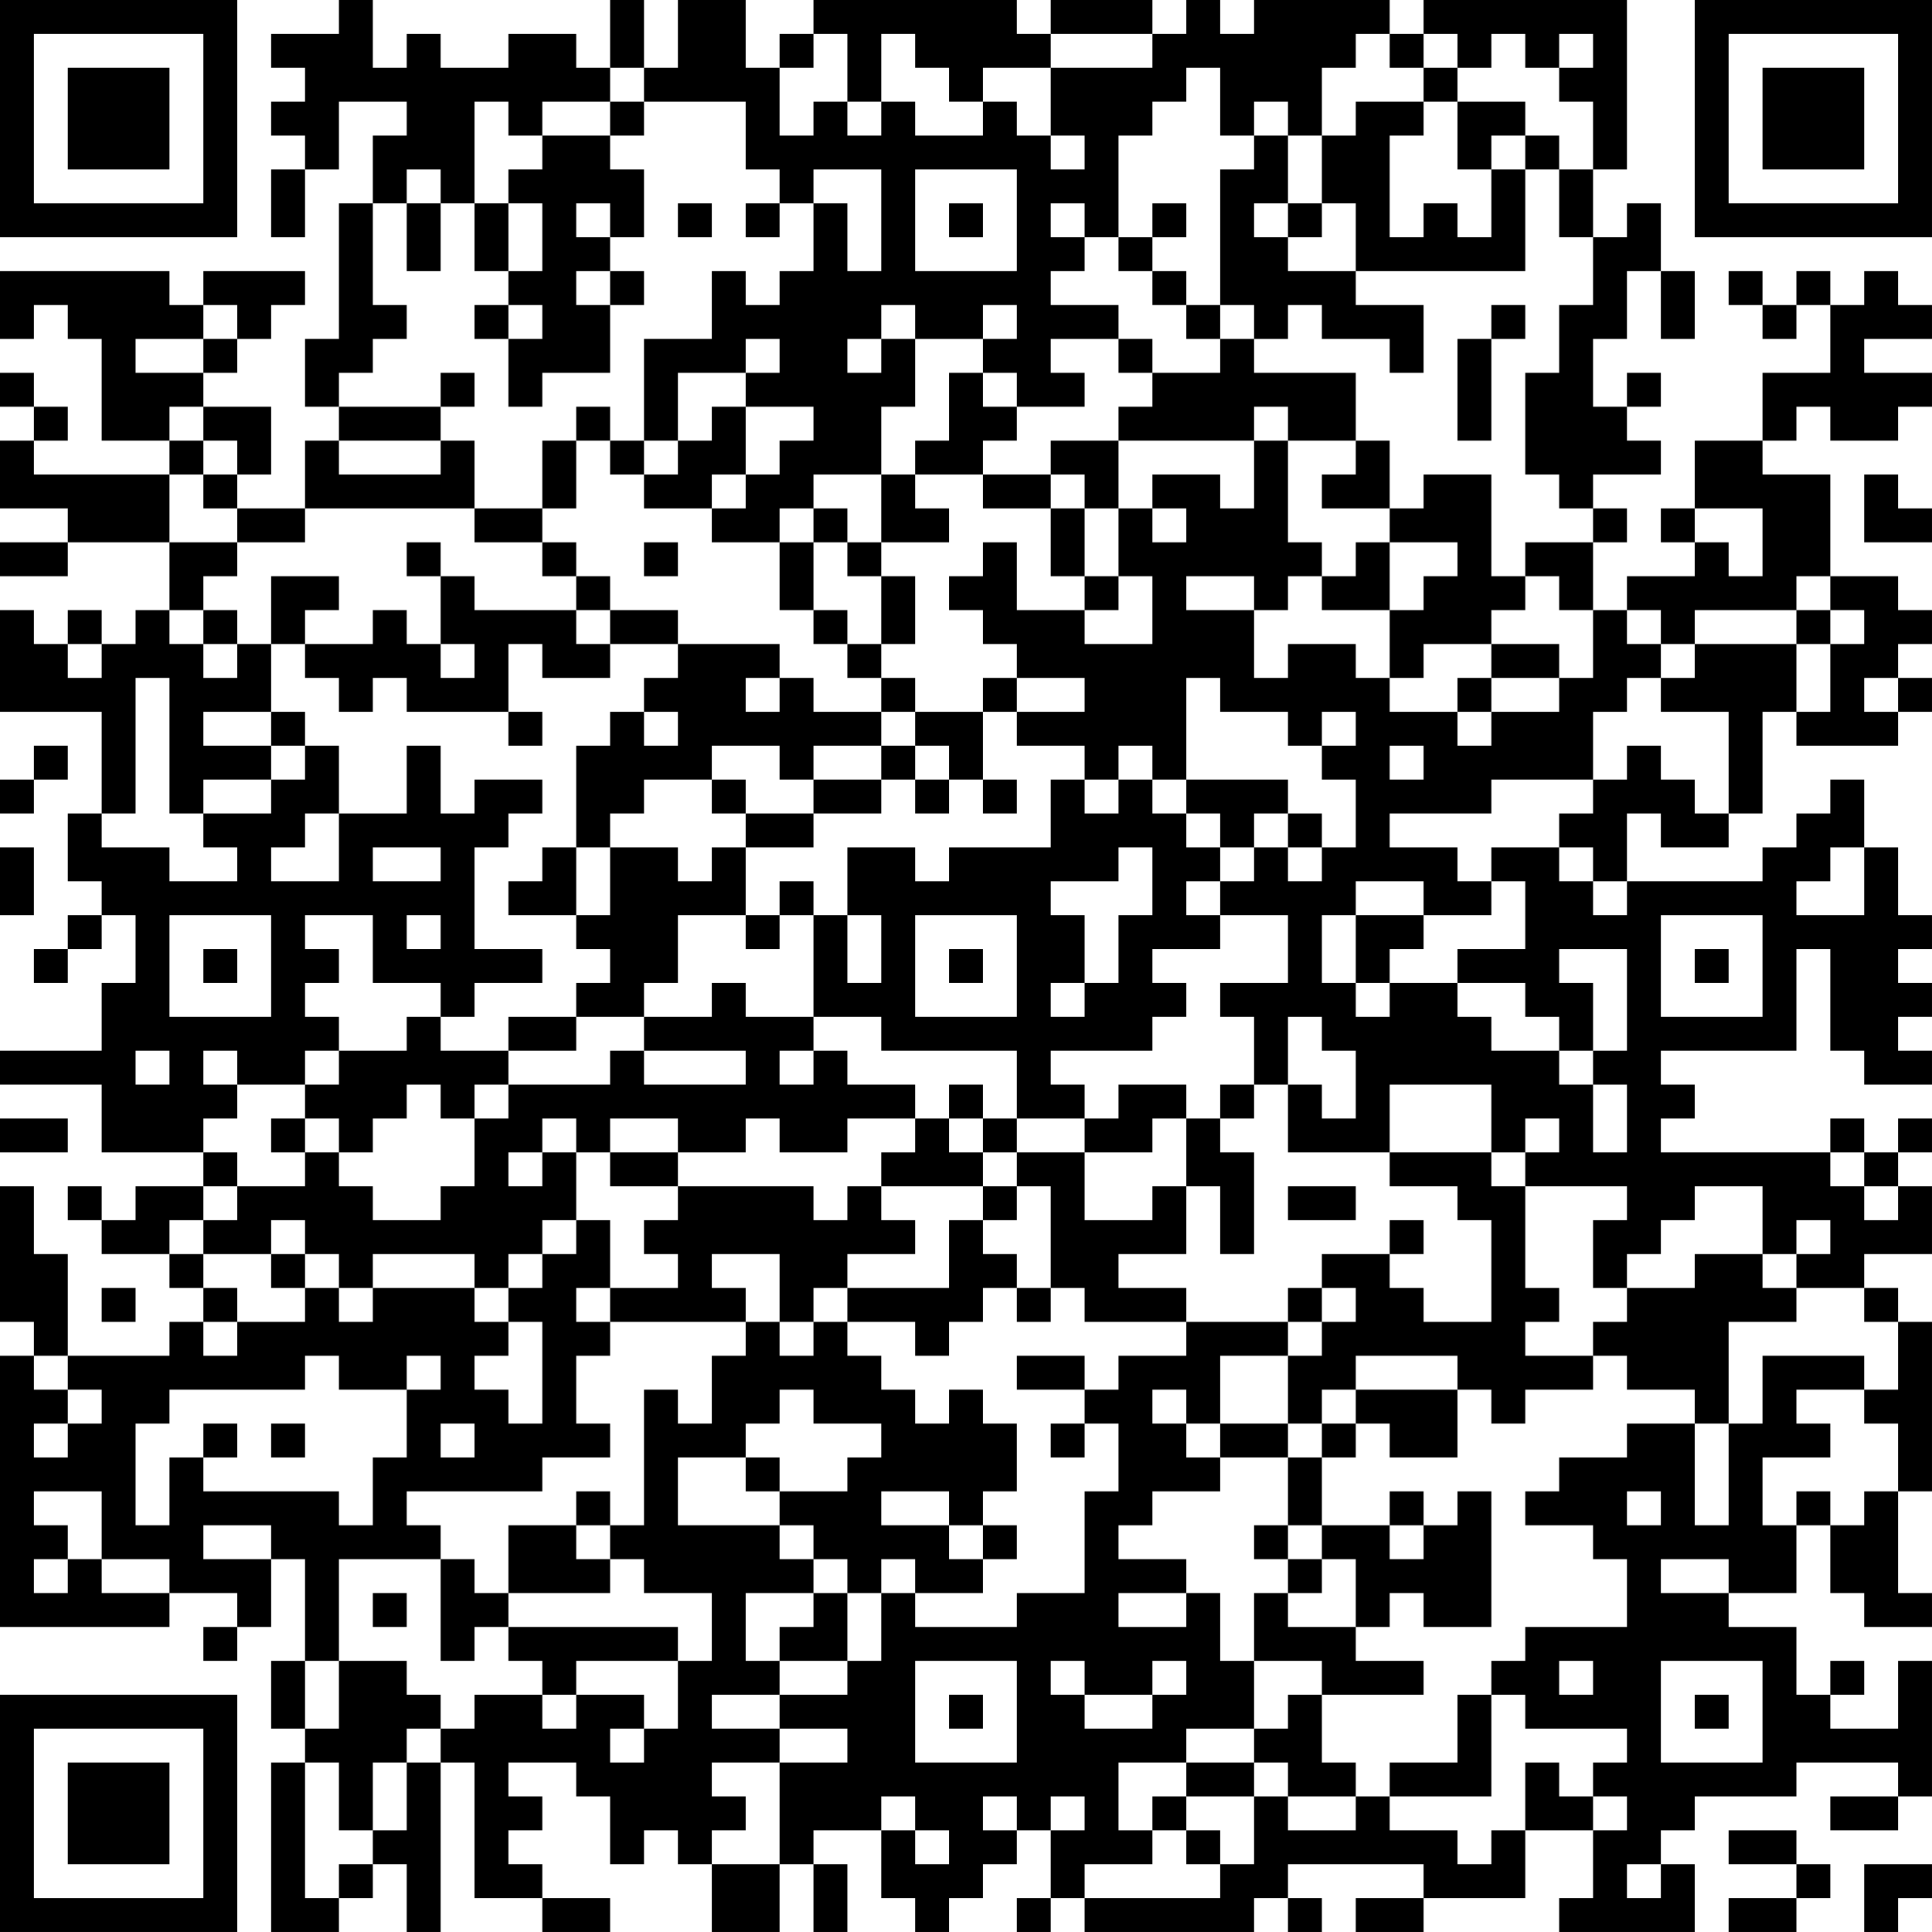 <?xml version="1.0" encoding="UTF-8"?>
<svg xmlns="http://www.w3.org/2000/svg" version="1.1" width="160" height="160" viewBox="0 0 160 160"><rect x="0" y="0" width="160" height="160" fill="#ffffff"/><g transform="scale(2.807)"><g transform="translate(0,0)"><path fill-rule="evenodd" d="M10 0L10 1L8 1L8 2L9 2L9 3L8 3L8 4L9 4L9 5L8 5L8 7L9 7L9 5L10 5L10 3L12 3L12 4L11 4L11 6L10 6L10 10L9 10L9 12L10 12L10 13L9 13L9 15L7 15L7 14L8 14L8 12L6 12L6 11L7 11L7 10L8 10L8 9L9 9L9 8L6 8L6 9L5 9L5 8L0 8L0 10L1 10L1 9L2 9L2 10L3 10L3 13L5 13L5 14L1 14L1 13L2 13L2 12L1 12L1 11L0 11L0 12L1 12L1 13L0 13L0 15L2 15L2 16L0 16L0 17L2 17L2 16L5 16L5 18L4 18L4 19L3 19L3 18L2 18L2 19L1 19L1 18L0 18L0 21L3 21L3 24L2 24L2 26L3 26L3 27L2 27L2 28L1 28L1 29L2 29L2 28L3 28L3 27L4 27L4 29L3 29L3 31L0 31L0 32L3 32L3 34L6 34L6 35L4 35L4 36L3 36L3 35L2 35L2 36L3 36L3 37L5 37L5 38L6 38L6 39L5 39L5 40L2 40L2 37L1 37L1 35L0 35L0 39L1 39L1 40L0 40L0 48L5 48L5 47L7 47L7 48L6 48L6 49L7 49L7 48L8 48L8 46L9 46L9 49L8 49L8 51L9 51L9 52L8 52L8 57L10 57L10 56L11 56L11 55L12 55L12 57L13 57L13 52L14 52L14 56L16 56L16 57L18 57L18 56L16 56L16 55L15 55L15 54L16 54L16 53L15 53L15 52L17 52L17 53L18 53L18 55L19 55L19 54L20 54L20 55L21 55L21 57L23 57L23 55L24 55L24 57L25 57L25 55L24 55L24 54L26 54L26 56L27 56L27 57L28 57L28 56L29 56L29 55L30 55L30 54L31 54L31 56L30 56L30 57L31 57L31 56L32 56L32 57L37 57L37 56L38 56L38 57L39 57L39 56L38 56L38 55L42 55L42 56L40 56L40 57L42 57L42 56L45 56L45 54L47 54L47 56L46 56L46 57L50 57L50 55L49 55L49 54L50 54L50 53L53 53L53 52L56 52L56 53L54 53L54 54L56 54L56 53L57 53L57 49L56 49L56 51L54 51L54 50L55 50L55 49L54 49L54 50L53 50L53 48L51 48L51 47L53 47L53 45L54 45L54 47L55 47L55 48L57 48L57 47L56 47L56 44L57 44L57 39L56 39L56 38L55 38L55 37L57 37L57 35L56 35L56 34L57 34L57 33L56 33L56 34L55 34L55 33L54 33L54 34L49 34L49 33L50 33L50 32L49 32L49 31L53 31L53 28L54 28L54 31L55 31L55 32L57 32L57 31L56 31L56 30L57 30L57 29L56 29L56 28L57 28L57 27L56 27L56 25L55 25L55 23L54 23L54 24L53 24L53 25L52 25L52 26L48 26L48 24L49 24L49 25L51 25L51 24L52 24L52 21L53 21L53 22L56 22L56 21L57 21L57 20L56 20L56 19L57 19L57 18L56 18L56 17L54 17L54 14L52 14L52 13L53 13L53 12L54 12L54 13L56 13L56 12L57 12L57 11L55 11L55 10L57 10L57 9L56 9L56 8L55 8L55 9L54 9L54 8L53 8L53 9L52 9L52 8L51 8L51 9L52 9L52 10L53 10L53 9L54 9L54 11L52 11L52 13L50 13L50 15L49 15L49 16L50 16L50 17L48 17L48 18L47 18L47 16L48 16L48 15L47 15L47 14L49 14L49 13L48 13L48 12L49 12L49 11L48 11L48 12L47 12L47 10L48 10L48 8L49 8L49 10L50 10L50 8L49 8L49 6L48 6L48 7L47 7L47 5L48 5L48 0L42 0L42 1L41 1L41 0L37 0L37 1L36 1L36 0L35 0L35 1L34 1L34 0L31 0L31 1L30 1L30 0L24 0L24 1L23 1L23 2L22 2L22 0L20 0L20 2L19 2L19 0L18 0L18 2L17 2L17 1L15 1L15 2L13 2L13 1L12 1L12 2L11 2L11 0ZM24 1L24 2L23 2L23 4L24 4L24 3L25 3L25 4L26 4L26 3L27 3L27 4L29 4L29 3L30 3L30 4L31 4L31 5L32 5L32 4L31 4L31 2L34 2L34 1L31 1L31 2L29 2L29 3L28 3L28 2L27 2L27 1L26 1L26 3L25 3L25 1ZM40 1L40 2L39 2L39 4L38 4L38 3L37 3L37 4L36 4L36 2L35 2L35 3L34 3L34 4L33 4L33 7L32 7L32 6L31 6L31 7L32 7L32 8L31 8L31 9L33 9L33 10L31 10L31 11L32 11L32 12L30 12L30 11L29 11L29 10L30 10L30 9L29 9L29 10L27 10L27 9L26 9L26 10L25 10L25 11L26 11L26 10L27 10L27 12L26 12L26 14L24 14L24 15L23 15L23 16L21 16L21 15L22 15L22 14L23 14L23 13L24 13L24 12L22 12L22 11L23 11L23 10L22 10L22 11L20 11L20 13L19 13L19 10L21 10L21 8L22 8L22 9L23 9L23 8L24 8L24 6L25 6L25 8L26 8L26 5L24 5L24 6L23 6L23 5L22 5L22 3L19 3L19 2L18 2L18 3L16 3L16 4L15 4L15 3L14 3L14 6L13 6L13 5L12 5L12 6L11 6L11 9L12 9L12 10L11 10L11 11L10 11L10 12L13 12L13 13L10 13L10 14L13 14L13 13L14 13L14 15L9 15L9 16L7 16L7 15L6 15L6 14L7 14L7 13L6 13L6 12L5 12L5 13L6 13L6 14L5 14L5 16L7 16L7 17L6 17L6 18L5 18L5 19L6 19L6 20L7 20L7 19L8 19L8 21L6 21L6 22L8 22L8 23L6 23L6 24L5 24L5 20L4 20L4 24L3 24L3 25L5 25L5 26L7 26L7 25L6 25L6 24L8 24L8 23L9 23L9 22L10 22L10 24L9 24L9 25L8 25L8 26L10 26L10 24L12 24L12 22L13 22L13 24L14 24L14 23L16 23L16 24L15 24L15 25L14 25L14 28L16 28L16 29L14 29L14 30L13 30L13 29L11 29L11 27L9 27L9 28L10 28L10 29L9 29L9 30L10 30L10 31L9 31L9 32L7 32L7 31L6 31L6 32L7 32L7 33L6 33L6 34L7 34L7 35L6 35L6 36L5 36L5 37L6 37L6 38L7 38L7 39L6 39L6 40L7 40L7 39L9 39L9 38L10 38L10 39L11 39L11 38L14 38L14 39L15 39L15 40L14 40L14 41L15 41L15 42L16 42L16 39L15 39L15 38L16 38L16 37L17 37L17 36L18 36L18 38L17 38L17 39L18 39L18 40L17 40L17 42L18 42L18 43L16 43L16 44L12 44L12 45L13 45L13 46L10 46L10 49L9 49L9 51L10 51L10 49L12 49L12 50L13 50L13 51L12 51L12 52L11 52L11 54L10 54L10 52L9 52L9 56L10 56L10 55L11 55L11 54L12 54L12 52L13 52L13 51L14 51L14 50L16 50L16 51L17 51L17 50L19 50L19 51L18 51L18 52L19 52L19 51L20 51L20 49L21 49L21 47L19 47L19 46L18 46L18 45L19 45L19 41L20 41L20 42L21 42L21 40L22 40L22 39L23 39L23 40L24 40L24 39L25 39L25 40L26 40L26 41L27 41L27 42L28 42L28 41L29 41L29 42L30 42L30 44L29 44L29 45L28 45L28 44L26 44L26 45L28 45L28 46L29 46L29 47L27 47L27 46L26 46L26 47L25 47L25 46L24 46L24 45L23 45L23 44L25 44L25 43L26 43L26 42L24 42L24 41L23 41L23 42L22 42L22 43L20 43L20 45L23 45L23 46L24 46L24 47L22 47L22 49L23 49L23 50L21 50L21 51L23 51L23 52L21 52L21 53L22 53L22 54L21 54L21 55L23 55L23 52L25 52L25 51L23 51L23 50L25 50L25 49L26 49L26 47L27 47L27 48L30 48L30 47L32 47L32 44L33 44L33 42L32 42L32 41L33 41L33 40L35 40L35 39L38 39L38 40L36 40L36 42L35 42L35 41L34 41L34 42L35 42L35 43L36 43L36 44L34 44L34 45L33 45L33 46L35 46L35 47L33 47L33 48L35 48L35 47L36 47L36 49L37 49L37 51L35 51L35 52L33 52L33 54L34 54L34 55L32 55L32 56L36 56L36 55L37 55L37 53L38 53L38 54L40 54L40 53L41 53L41 54L43 54L43 55L44 55L44 54L45 54L45 52L46 52L46 53L47 53L47 54L48 54L48 53L47 53L47 52L48 52L48 51L45 51L45 50L44 50L44 49L45 49L45 48L48 48L48 46L47 46L47 45L45 45L45 44L46 44L46 43L48 43L48 42L50 42L50 45L51 45L51 42L52 42L52 40L55 40L55 41L53 41L53 42L54 42L54 43L52 43L52 45L53 45L53 44L54 44L54 45L55 45L55 44L56 44L56 42L55 42L55 41L56 41L56 39L55 39L55 38L53 38L53 37L54 37L54 36L53 36L53 37L52 37L52 35L50 35L50 36L49 36L49 37L48 37L48 38L47 38L47 36L48 36L48 35L45 35L45 34L46 34L46 33L45 33L45 34L44 34L44 32L41 32L41 34L38 34L38 32L39 32L39 33L40 33L40 31L39 31L39 30L38 30L38 32L37 32L37 30L36 30L36 29L38 29L38 27L36 27L36 26L37 26L37 25L38 25L38 26L39 26L39 25L40 25L40 23L39 23L39 22L40 22L40 21L39 21L39 22L38 22L38 21L36 21L36 20L35 20L35 23L34 23L34 22L33 22L33 23L32 23L32 22L30 22L30 21L32 21L32 20L30 20L30 19L29 19L29 18L28 18L28 17L29 17L29 16L30 16L30 18L32 18L32 19L34 19L34 17L33 17L33 15L34 15L34 16L35 16L35 15L34 15L34 14L36 14L36 15L37 15L37 13L38 13L38 16L39 16L39 17L38 17L38 18L37 18L37 17L35 17L35 18L37 18L37 20L38 20L38 19L40 19L40 20L41 20L41 21L43 21L43 22L44 22L44 21L46 21L46 20L47 20L47 18L46 18L46 17L45 17L45 16L47 16L47 15L46 15L46 14L45 14L45 11L46 11L46 9L47 9L47 7L46 7L46 5L47 5L47 3L46 3L46 2L47 2L47 1L46 1L46 2L45 2L45 1L44 1L44 2L43 2L43 1L42 1L42 2L41 2L41 1ZM42 2L42 3L40 3L40 4L39 4L39 6L38 6L38 4L37 4L37 5L36 5L36 9L35 9L35 8L34 8L34 7L35 7L35 6L34 6L34 7L33 7L33 8L34 8L34 9L35 9L35 10L36 10L36 11L34 11L34 10L33 10L33 11L34 11L34 12L33 12L33 13L31 13L31 14L29 14L29 13L30 13L30 12L29 12L29 11L28 11L28 13L27 13L27 14L26 14L26 16L25 16L25 15L24 15L24 16L23 16L23 18L24 18L24 19L25 19L25 20L26 20L26 21L24 21L24 20L23 20L23 19L20 19L20 18L18 18L18 17L17 17L17 16L16 16L16 15L17 15L17 13L18 13L18 14L19 14L19 15L21 15L21 14L22 14L22 12L21 12L21 13L20 13L20 14L19 14L19 13L18 13L18 12L17 12L17 13L16 13L16 15L14 15L14 16L16 16L16 17L17 17L17 18L14 18L14 17L13 17L13 16L12 16L12 17L13 17L13 19L12 19L12 18L11 18L11 19L9 19L9 18L10 18L10 17L8 17L8 19L9 19L9 20L10 20L10 21L11 21L11 20L12 20L12 21L15 21L15 22L16 22L16 21L15 21L15 19L16 19L16 20L18 20L18 19L20 19L20 20L19 20L19 21L18 21L18 22L17 22L17 25L16 25L16 26L15 26L15 27L17 27L17 28L18 28L18 29L17 29L17 30L15 30L15 31L13 31L13 30L12 30L12 31L10 31L10 32L9 32L9 33L8 33L8 34L9 34L9 35L7 35L7 36L6 36L6 37L8 37L8 38L9 38L9 37L10 37L10 38L11 38L11 37L14 37L14 38L15 38L15 37L16 37L16 36L17 36L17 34L18 34L18 35L20 35L20 36L19 36L19 37L20 37L20 38L18 38L18 39L22 39L22 38L21 38L21 37L23 37L23 39L24 39L24 38L25 38L25 39L27 39L27 40L28 40L28 39L29 39L29 38L30 38L30 39L31 39L31 38L32 38L32 39L35 39L35 38L33 38L33 37L35 37L35 35L36 35L36 37L37 37L37 34L36 34L36 33L37 33L37 32L36 32L36 33L35 33L35 32L33 32L33 33L32 33L32 32L31 32L31 31L34 31L34 30L35 30L35 29L34 29L34 28L36 28L36 27L35 27L35 26L36 26L36 25L37 25L37 24L38 24L38 25L39 25L39 24L38 24L38 23L35 23L35 24L34 24L34 23L33 23L33 24L32 24L32 23L31 23L31 25L28 25L28 26L27 26L27 25L25 25L25 27L24 27L24 26L23 26L23 27L22 27L22 25L24 25L24 24L26 24L26 23L27 23L27 24L28 24L28 23L29 23L29 24L30 24L30 23L29 23L29 21L30 21L30 20L29 20L29 21L27 21L27 20L26 20L26 19L27 19L27 17L26 17L26 16L28 16L28 15L27 15L27 14L29 14L29 15L31 15L31 17L32 17L32 18L33 18L33 17L32 17L32 15L33 15L33 13L37 13L37 12L38 12L38 13L40 13L40 14L39 14L39 15L41 15L41 16L40 16L40 17L39 17L39 18L41 18L41 20L42 20L42 19L44 19L44 20L43 20L43 21L44 21L44 20L46 20L46 19L44 19L44 18L45 18L45 17L44 17L44 14L42 14L42 15L41 15L41 13L40 13L40 11L37 11L37 10L38 10L38 9L39 9L39 10L41 10L41 11L42 11L42 9L40 9L40 8L45 8L45 5L46 5L46 4L45 4L45 3L43 3L43 2ZM18 3L18 4L16 4L16 5L15 5L15 6L14 6L14 8L15 8L15 9L14 9L14 10L15 10L15 12L16 12L16 11L18 11L18 9L19 9L19 8L18 8L18 7L19 7L19 5L18 5L18 4L19 4L19 3ZM42 3L42 4L41 4L41 7L42 7L42 6L43 6L43 7L44 7L44 5L45 5L45 4L44 4L44 5L43 5L43 3ZM27 5L27 8L30 8L30 5ZM12 6L12 8L13 8L13 6ZM15 6L15 8L16 8L16 6ZM17 6L17 7L18 7L18 6ZM20 6L20 7L21 7L21 6ZM22 6L22 7L23 7L23 6ZM28 6L28 7L29 7L29 6ZM37 6L37 7L38 7L38 8L40 8L40 6L39 6L39 7L38 7L38 6ZM17 8L17 9L18 9L18 8ZM6 9L6 10L4 10L4 11L6 11L6 10L7 10L7 9ZM15 9L15 10L16 10L16 9ZM36 9L36 10L37 10L37 9ZM44 9L44 10L43 10L43 13L44 13L44 10L45 10L45 9ZM13 11L13 12L14 12L14 11ZM31 14L31 15L32 15L32 14ZM55 14L55 16L57 16L57 15L56 15L56 14ZM50 15L50 16L51 16L51 17L52 17L52 15ZM19 16L19 17L20 17L20 16ZM24 16L24 18L25 18L25 19L26 19L26 17L25 17L25 16ZM41 16L41 18L42 18L42 17L43 17L43 16ZM53 17L53 18L50 18L50 19L49 19L49 18L48 18L48 19L49 19L49 20L48 20L48 21L47 21L47 23L44 23L44 24L41 24L41 25L43 25L43 26L44 26L44 27L42 27L42 26L40 26L40 27L39 27L39 29L40 29L40 30L41 30L41 29L43 29L43 30L44 30L44 31L46 31L46 32L47 32L47 34L48 34L48 32L47 32L47 31L48 31L48 28L46 28L46 29L47 29L47 31L46 31L46 30L45 30L45 29L43 29L43 28L45 28L45 26L44 26L44 25L46 25L46 26L47 26L47 27L48 27L48 26L47 26L47 25L46 25L46 24L47 24L47 23L48 23L48 22L49 22L49 23L50 23L50 24L51 24L51 21L49 21L49 20L50 20L50 19L53 19L53 21L54 21L54 19L55 19L55 18L54 18L54 17ZM6 18L6 19L7 19L7 18ZM17 18L17 19L18 19L18 18ZM53 18L53 19L54 19L54 18ZM2 19L2 20L3 20L3 19ZM13 19L13 20L14 20L14 19ZM22 20L22 21L23 21L23 20ZM55 20L55 21L56 21L56 20ZM8 21L8 22L9 22L9 21ZM19 21L19 22L20 22L20 21ZM26 21L26 22L24 22L24 23L23 23L23 22L21 22L21 23L19 23L19 24L18 24L18 25L17 25L17 27L18 27L18 25L20 25L20 26L21 26L21 25L22 25L22 24L24 24L24 23L26 23L26 22L27 22L27 23L28 23L28 22L27 22L27 21ZM1 22L1 23L0 23L0 24L1 24L1 23L2 23L2 22ZM41 22L41 23L42 23L42 22ZM21 23L21 24L22 24L22 23ZM35 24L35 25L36 25L36 24ZM0 25L0 27L1 27L1 25ZM11 25L11 26L13 26L13 25ZM33 25L33 26L31 26L31 27L32 27L32 29L31 29L31 30L32 30L32 29L33 29L33 27L34 27L34 25ZM54 25L54 26L53 26L53 27L55 27L55 25ZM5 27L5 30L8 30L8 27ZM12 27L12 28L13 28L13 27ZM20 27L20 29L19 29L19 30L17 30L17 31L15 31L15 32L14 32L14 33L13 33L13 32L12 32L12 33L11 33L11 34L10 34L10 33L9 33L9 34L10 34L10 35L11 35L11 36L13 36L13 35L14 35L14 33L15 33L15 32L18 32L18 31L19 31L19 32L22 32L22 31L19 31L19 30L21 30L21 29L22 29L22 30L24 30L24 31L23 31L23 32L24 32L24 31L25 31L25 32L27 32L27 33L25 33L25 34L23 34L23 33L22 33L22 34L20 34L20 33L18 33L18 34L20 34L20 35L24 35L24 36L25 36L25 35L26 35L26 36L27 36L27 37L25 37L25 38L28 38L28 36L29 36L29 37L30 37L30 38L31 38L31 35L30 35L30 34L32 34L32 36L34 36L34 35L35 35L35 33L34 33L34 34L32 34L32 33L30 33L30 31L26 31L26 30L24 30L24 27L23 27L23 28L22 28L22 27ZM25 27L25 29L26 29L26 27ZM27 27L27 30L30 30L30 27ZM40 27L40 29L41 29L41 28L42 28L42 27ZM49 27L49 30L52 30L52 27ZM6 28L6 29L7 29L7 28ZM28 28L28 29L29 29L29 28ZM50 28L50 29L51 29L51 28ZM4 31L4 32L5 32L5 31ZM28 32L28 33L27 33L27 34L26 34L26 35L29 35L29 36L30 36L30 35L29 35L29 34L30 34L30 33L29 33L29 32ZM0 33L0 34L2 34L2 33ZM16 33L16 34L15 34L15 35L16 35L16 34L17 34L17 33ZM28 33L28 34L29 34L29 33ZM41 34L41 35L43 35L43 36L44 36L44 39L42 39L42 38L41 38L41 37L42 37L42 36L41 36L41 37L39 37L39 38L38 38L38 39L39 39L39 40L38 40L38 42L36 42L36 43L38 43L38 45L37 45L37 46L38 46L38 47L37 47L37 49L39 49L39 50L38 50L38 51L37 51L37 52L35 52L35 53L34 53L34 54L35 54L35 55L36 55L36 54L35 54L35 53L37 53L37 52L38 52L38 53L40 53L40 52L39 52L39 50L42 50L42 49L40 49L40 48L41 48L41 47L42 47L42 48L44 48L44 44L43 44L43 45L42 45L42 44L41 44L41 45L39 45L39 43L40 43L40 42L41 42L41 43L43 43L43 41L44 41L44 42L45 42L45 41L47 41L47 40L48 40L48 41L50 41L50 42L51 42L51 39L53 39L53 38L52 38L52 37L50 37L50 38L48 38L48 39L47 39L47 40L45 40L45 39L46 39L46 38L45 38L45 35L44 35L44 34ZM54 34L54 35L55 35L55 36L56 36L56 35L55 35L55 34ZM38 35L38 36L40 36L40 35ZM8 36L8 37L9 37L9 36ZM3 38L3 39L4 39L4 38ZM39 38L39 39L40 39L40 38ZM1 40L1 41L2 41L2 42L1 42L1 43L2 43L2 42L3 42L3 41L2 41L2 40ZM9 40L9 41L5 41L5 42L4 42L4 45L5 45L5 43L6 43L6 44L10 44L10 45L11 45L11 43L12 43L12 41L13 41L13 40L12 40L12 41L10 41L10 40ZM30 40L30 41L32 41L32 40ZM40 40L40 41L39 41L39 42L38 42L38 43L39 43L39 42L40 42L40 41L43 41L43 40ZM6 42L6 43L7 43L7 42ZM8 42L8 43L9 43L9 42ZM13 42L13 43L14 43L14 42ZM31 42L31 43L32 43L32 42ZM22 43L22 44L23 44L23 43ZM1 44L1 45L2 45L2 46L1 46L1 47L2 47L2 46L3 46L3 47L5 47L5 46L3 46L3 44ZM17 44L17 45L15 45L15 47L14 47L14 46L13 46L13 49L14 49L14 48L15 48L15 49L16 49L16 50L17 50L17 49L20 49L20 48L15 48L15 47L18 47L18 46L17 46L17 45L18 45L18 44ZM48 44L48 45L49 45L49 44ZM6 45L6 46L8 46L8 45ZM29 45L29 46L30 46L30 45ZM38 45L38 46L39 46L39 47L38 47L38 48L40 48L40 46L39 46L39 45ZM41 45L41 46L42 46L42 45ZM49 46L49 47L51 47L51 46ZM11 47L11 48L12 48L12 47ZM24 47L24 48L23 48L23 49L25 49L25 47ZM27 49L27 52L30 52L30 49ZM31 49L31 50L32 50L32 51L34 51L34 50L35 50L35 49L34 49L34 50L32 50L32 49ZM46 49L46 50L47 50L47 49ZM49 49L49 52L52 52L52 49ZM28 50L28 51L29 51L29 50ZM43 50L43 52L41 52L41 53L44 53L44 50ZM50 50L50 51L51 51L51 50ZM26 53L26 54L27 54L27 55L28 55L28 54L27 54L27 53ZM29 53L29 54L30 54L30 53ZM31 53L31 54L32 54L32 53ZM51 54L51 55L53 55L53 56L51 56L51 57L53 57L53 56L54 56L54 55L53 55L53 54ZM48 55L48 56L49 56L49 55ZM55 55L55 57L56 57L56 56L57 56L57 55ZM0 0L0 7L7 7L7 0ZM1 1L1 6L6 6L6 1ZM2 2L2 5L5 5L5 2ZM50 0L50 7L57 7L57 0ZM51 1L51 6L56 6L56 1ZM52 2L52 5L55 5L55 2ZM0 50L0 57L7 57L7 50ZM1 51L1 56L6 56L6 51ZM2 52L2 55L5 55L5 52Z" fill="#000000"/></g></g></svg>
